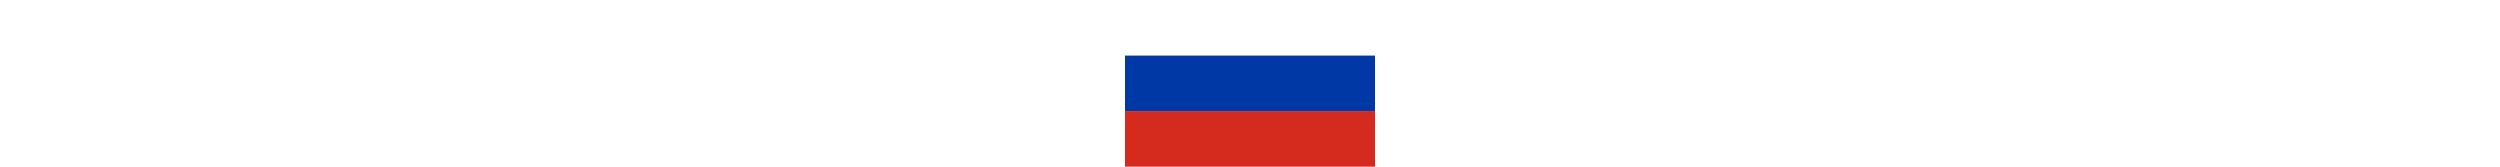 <svg xmlns="http://www.w3.org/2000/svg" width="30" viewBox="0 0 3 2">
  <rect width="3" height="2" fill="#fff"></rect>
  <rect width="3" height="0.667" y="0.667" fill="#0039a6"></rect>
  <rect width="3" height="0.667" y="1.333" fill="#d52b1e"></rect>
</svg>
